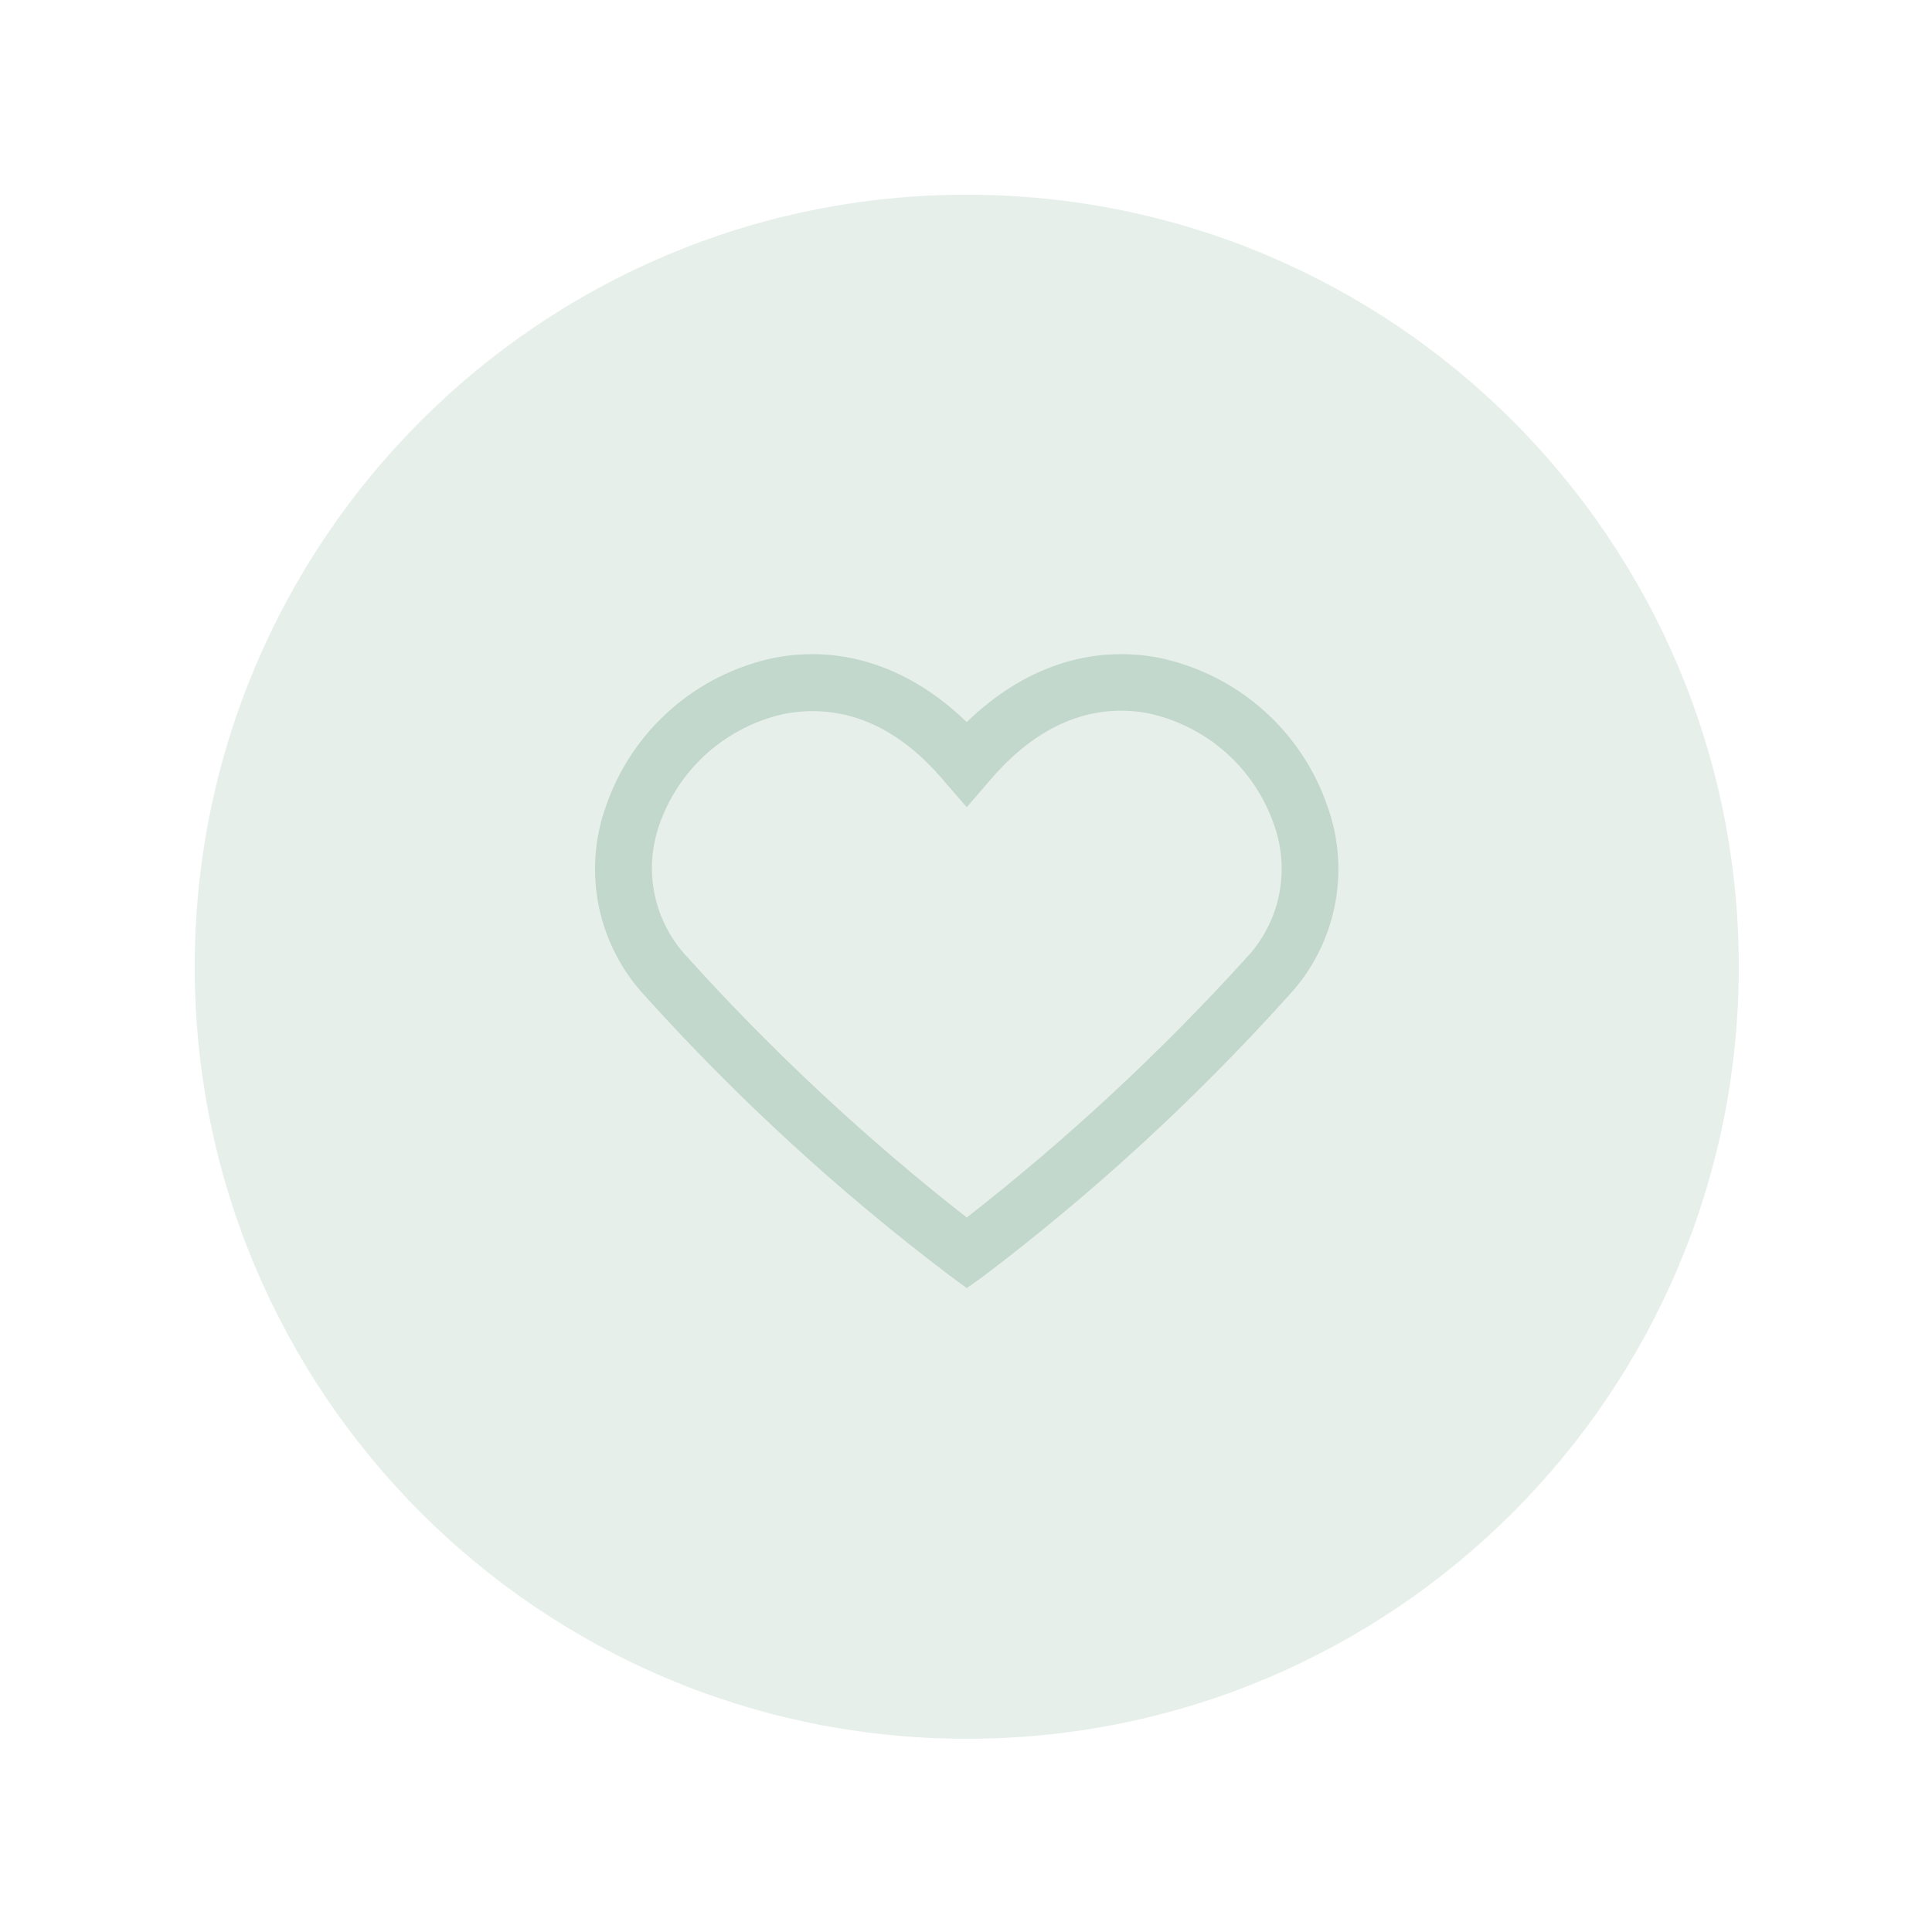 <svg version="1.0" preserveAspectRatio="xMidYMid meet" height="200" viewBox="0 0 150 150" zoomAndPan="magnify" width="200" xmlns:xlink="http://www.w3.org/1999/xlink" xmlns="http://www.w3.org/2000/svg"><defs><filter id="eb507bd9fb" height="100%" width="100%" y="0%" x="0%"><feColorMatrix color-interpolation-filters="sRGB" values="0 0 0 0 1 0 0 0 0 1 0 0 0 0 1 0 0 0 1 0"></feColorMatrix></filter><mask id="88edbb6b13"><g filter="url(#eb507bd9fb)"><rect fill-opacity="0.4" height="180" y="-15" fill="#000000" width="180" x="-15"></rect></g></mask><clipPath id="441ad0df28"><path clip-rule="nonzero" d="M 1.117 1.117 L 121 1.117 L 121 121 L 1.117 121 Z M 1.117 1.117"></path></clipPath><clipPath id="93664ed464"><path clip-rule="nonzero" d="M 61.059 1.117 C 27.953 1.117 1.117 27.953 1.117 61.059 C 1.117 94.164 27.953 121 61.059 121 C 94.164 121 121 94.164 121 61.059 C 121 27.953 94.164 1.117 61.059 1.117 Z M 61.059 1.117"></path></clipPath><clipPath id="e71d34a3c5"><rect height="122" y="0" width="122" x="0"></rect></clipPath><clipPath id="1dfaaa3485"><path clip-rule="nonzero" d="M 46 50.02 L 104 50.02 L 104 100.27 L 46 100.27 Z M 46 50.02"></path></clipPath></defs><g mask="url(#88edbb6b13)"><g transform="matrix(1, 0, 0, 1, 14, 14)"><g clip-path="url(#e71d34a3c5)"><g clip-path="url(#441ad0df28)"><g clip-path="url(#93664ed464)"><path fill-rule="nonzero" fill-opacity="1" d="M 1.117 1.117 L 121 1.117 L 121 121 L 1.117 121 Z M 1.117 1.117" fill="#c3d8cc"></path></g></g></g></g></g><g clip-path="url(#1dfaaa3485)"><path fill-rule="nonzero" fill-opacity="1" d="M 75.059 100.008 L 73.766 99.059 C 65.18 92.562 57.277 85.316 50.07 77.316 C 49.172 76.352 48.418 75.281 47.812 74.109 C 47.207 72.938 46.77 71.707 46.5 70.414 C 46.23 69.125 46.141 67.82 46.23 66.504 C 46.316 65.188 46.578 63.906 47.02 62.664 C 47.512 61.207 48.184 59.84 49.035 58.562 C 49.883 57.285 50.887 56.137 52.035 55.121 C 53.188 54.102 54.449 53.25 55.82 52.566 C 57.195 51.879 58.633 51.379 60.137 51.066 C 65.453 50.051 70.68 51.82 75.059 56.062 C 79.422 51.82 84.652 50.051 89.969 51.066 C 91.473 51.379 92.91 51.879 94.285 52.566 C 95.656 53.25 96.918 54.102 98.07 55.121 C 99.219 56.137 100.223 57.285 101.07 58.562 C 101.922 59.84 102.594 61.207 103.086 62.664 C 103.527 63.906 103.793 65.188 103.879 66.504 C 103.969 67.82 103.879 69.125 103.609 70.418 C 103.34 71.707 102.902 72.941 102.297 74.113 C 101.691 75.285 100.938 76.352 100.035 77.316 C 92.828 85.324 84.934 92.582 76.352 99.09 Z M 63.066 55.211 C 62.359 55.215 61.66 55.281 60.965 55.41 C 59.848 55.648 58.777 56.023 57.758 56.539 C 56.734 57.055 55.797 57.691 54.938 58.445 C 54.082 59.203 53.336 60.059 52.699 61.008 C 52.062 61.957 51.559 62.973 51.184 64.055 C 50.879 64.93 50.695 65.832 50.637 66.758 C 50.578 67.688 50.645 68.602 50.84 69.512 C 51.035 70.418 51.352 71.285 51.785 72.105 C 52.219 72.926 52.754 73.672 53.395 74.344 C 60.035 81.695 67.258 88.422 75.059 94.527 C 82.875 88.426 90.113 81.699 96.777 74.355 C 97.41 73.68 97.941 72.93 98.371 72.105 C 98.801 71.281 99.109 70.414 99.297 69.508 C 99.484 68.598 99.547 67.68 99.484 66.754 C 99.422 65.828 99.234 64.93 98.922 64.055 C 98.551 62.973 98.047 61.953 97.41 61 C 96.777 60.043 96.031 59.188 95.172 58.426 C 94.316 57.668 93.375 57.027 92.352 56.512 C 91.332 55.996 90.258 55.617 89.141 55.379 C 86 54.793 81.359 55.211 76.727 60.738 L 75.059 62.672 L 73.379 60.738 C 69.699 56.316 65.996 55.211 63.066 55.211 Z M 63.066 55.211" fill="#c3d8cc"></path></g></svg>